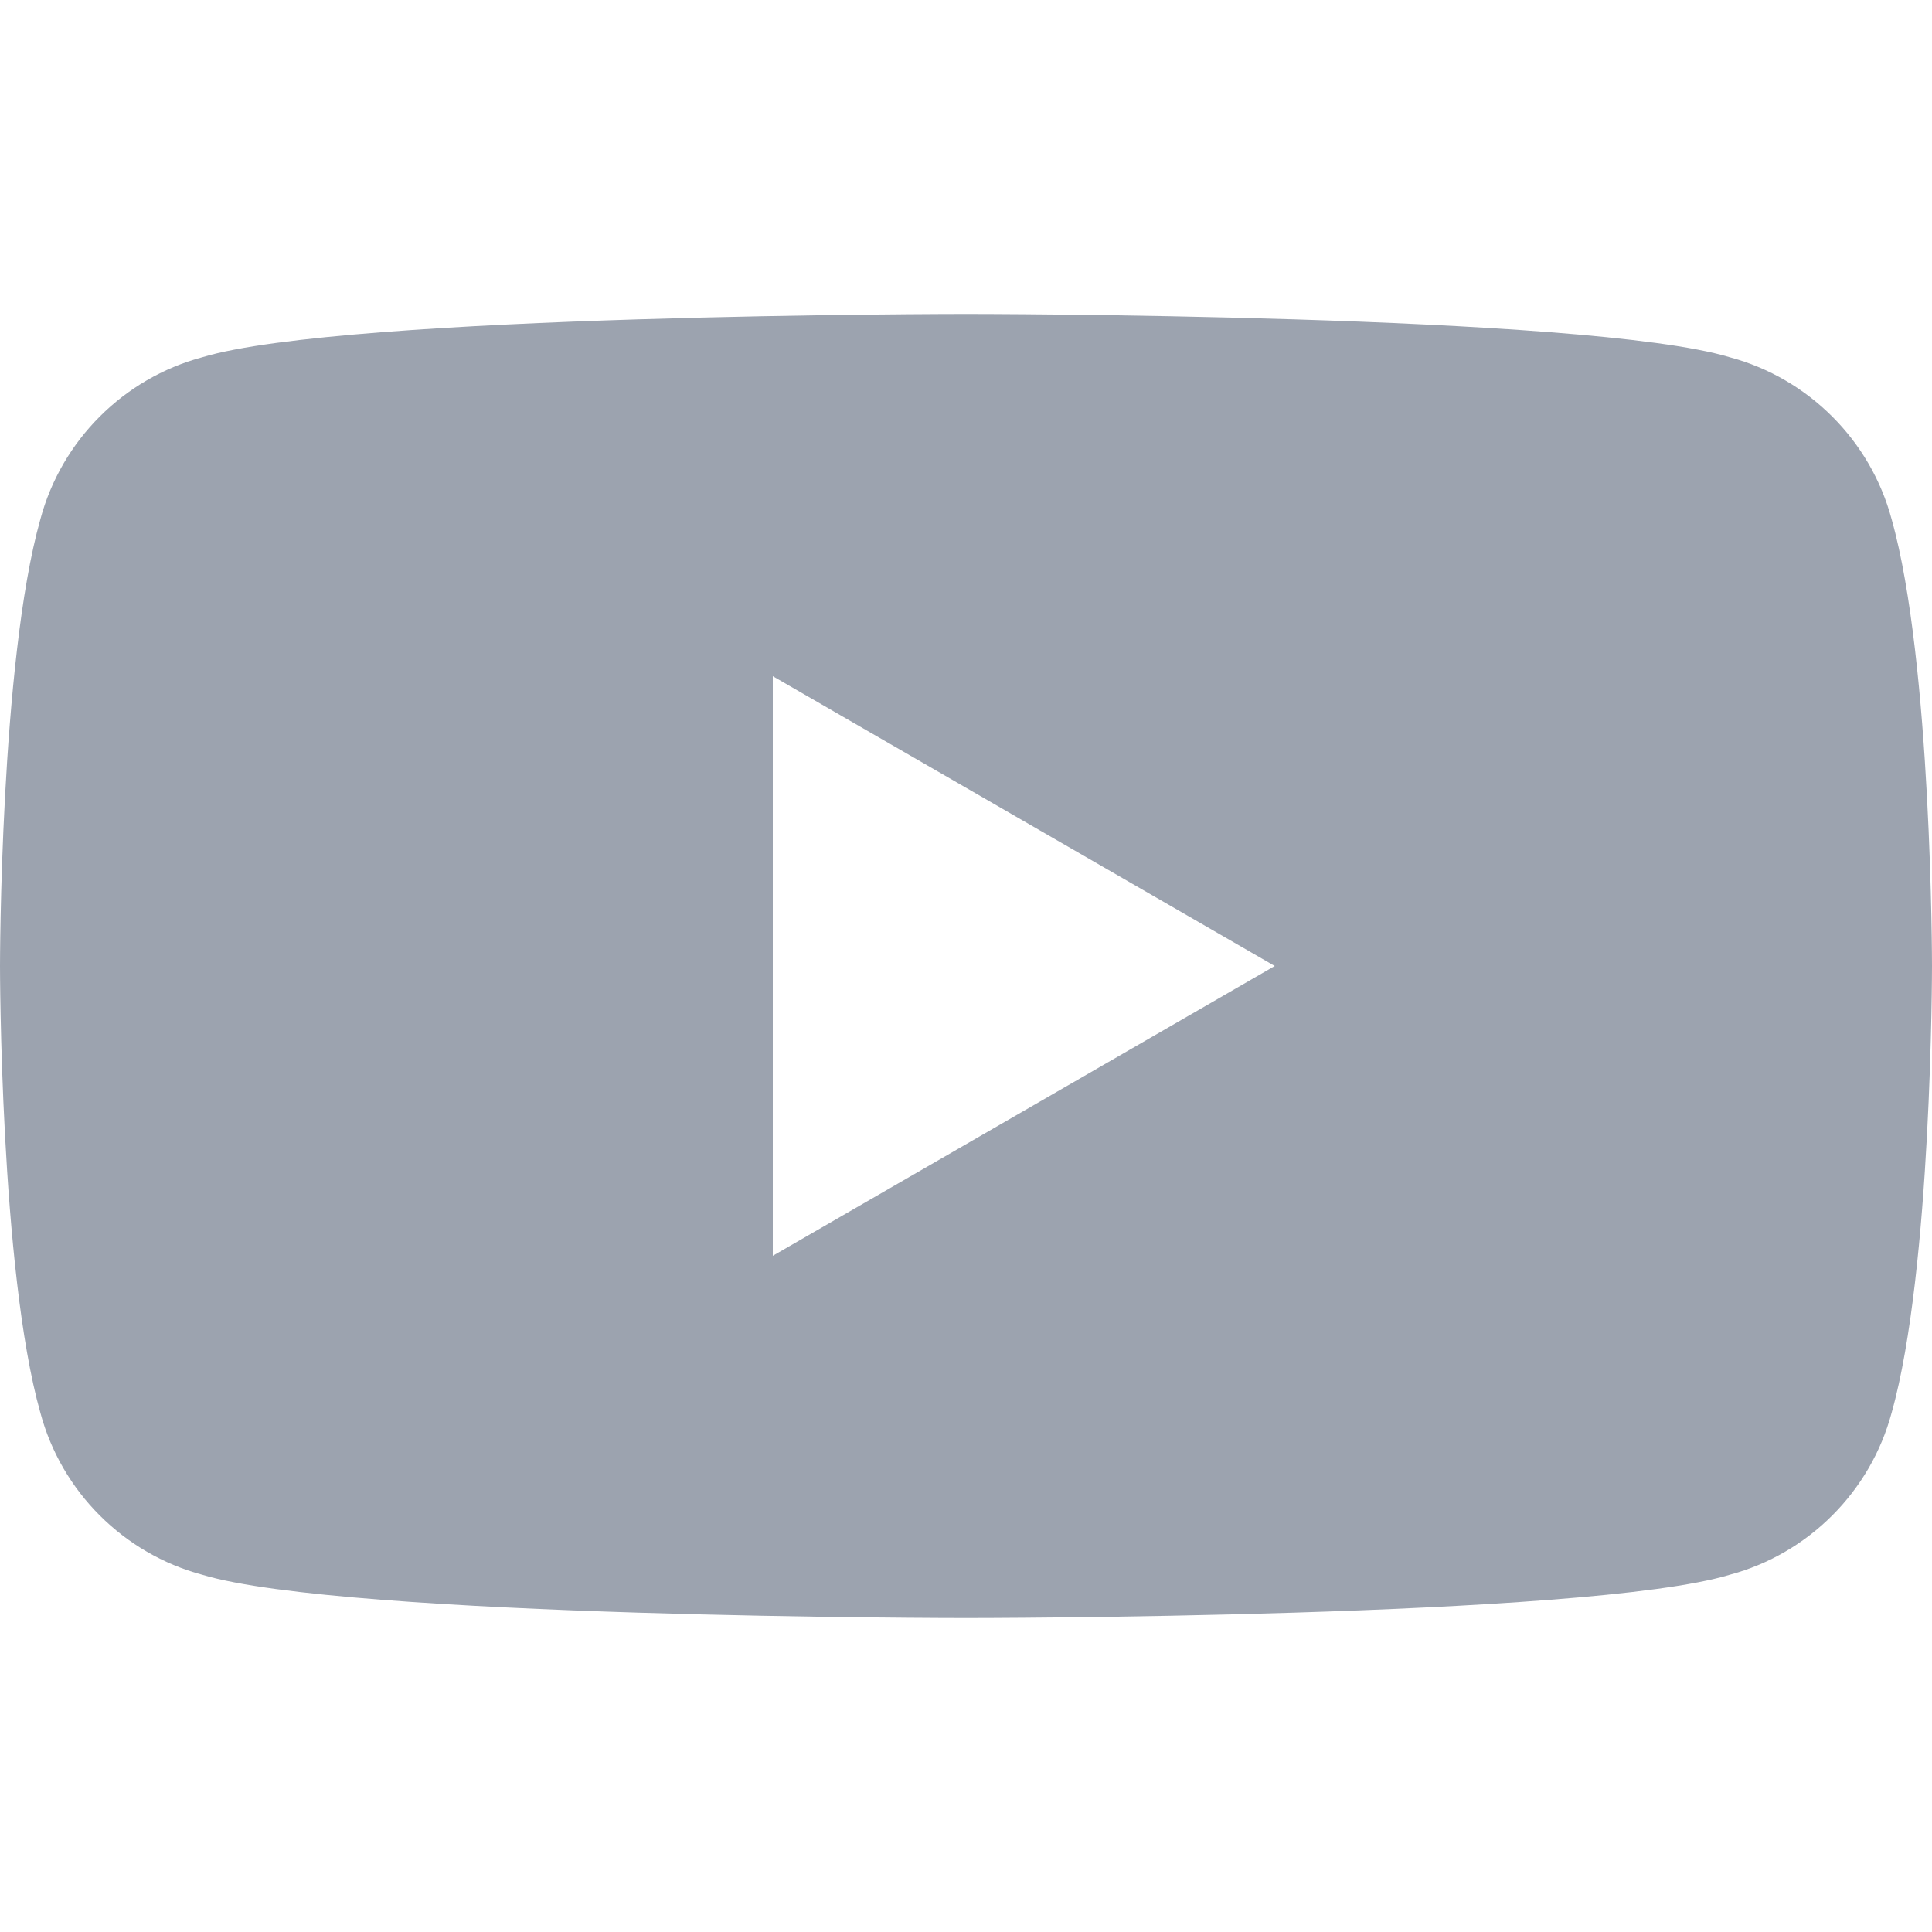 <svg width="20" height="20" viewBox="0 0 20 20" fill="none" xmlns="http://www.w3.org/2000/svg">
  <path d="M19.582 5.375c-0.218-0.816-0.862-1.459-1.677-1.677C16.427 3.25 10 3.25 10 3.25s-6.427 0-7.905 0.448c-0.816 0.218-1.459 0.862-1.677 1.677C0 6.854 0 10 0 10s0 3.146 0.418 4.625c0.218 0.816 0.862 1.459 1.677 1.677C3.573 16.75 10 16.75 10 16.75s6.427 0 7.905-0.448c0.816-0.218 1.459-0.862 1.677-1.677C20 13.146 20 10 20 10s0-3.146-0.418-4.625zM8 13V7l5.196 3L8 13z" fill="#9CA3AF"/>
</svg>